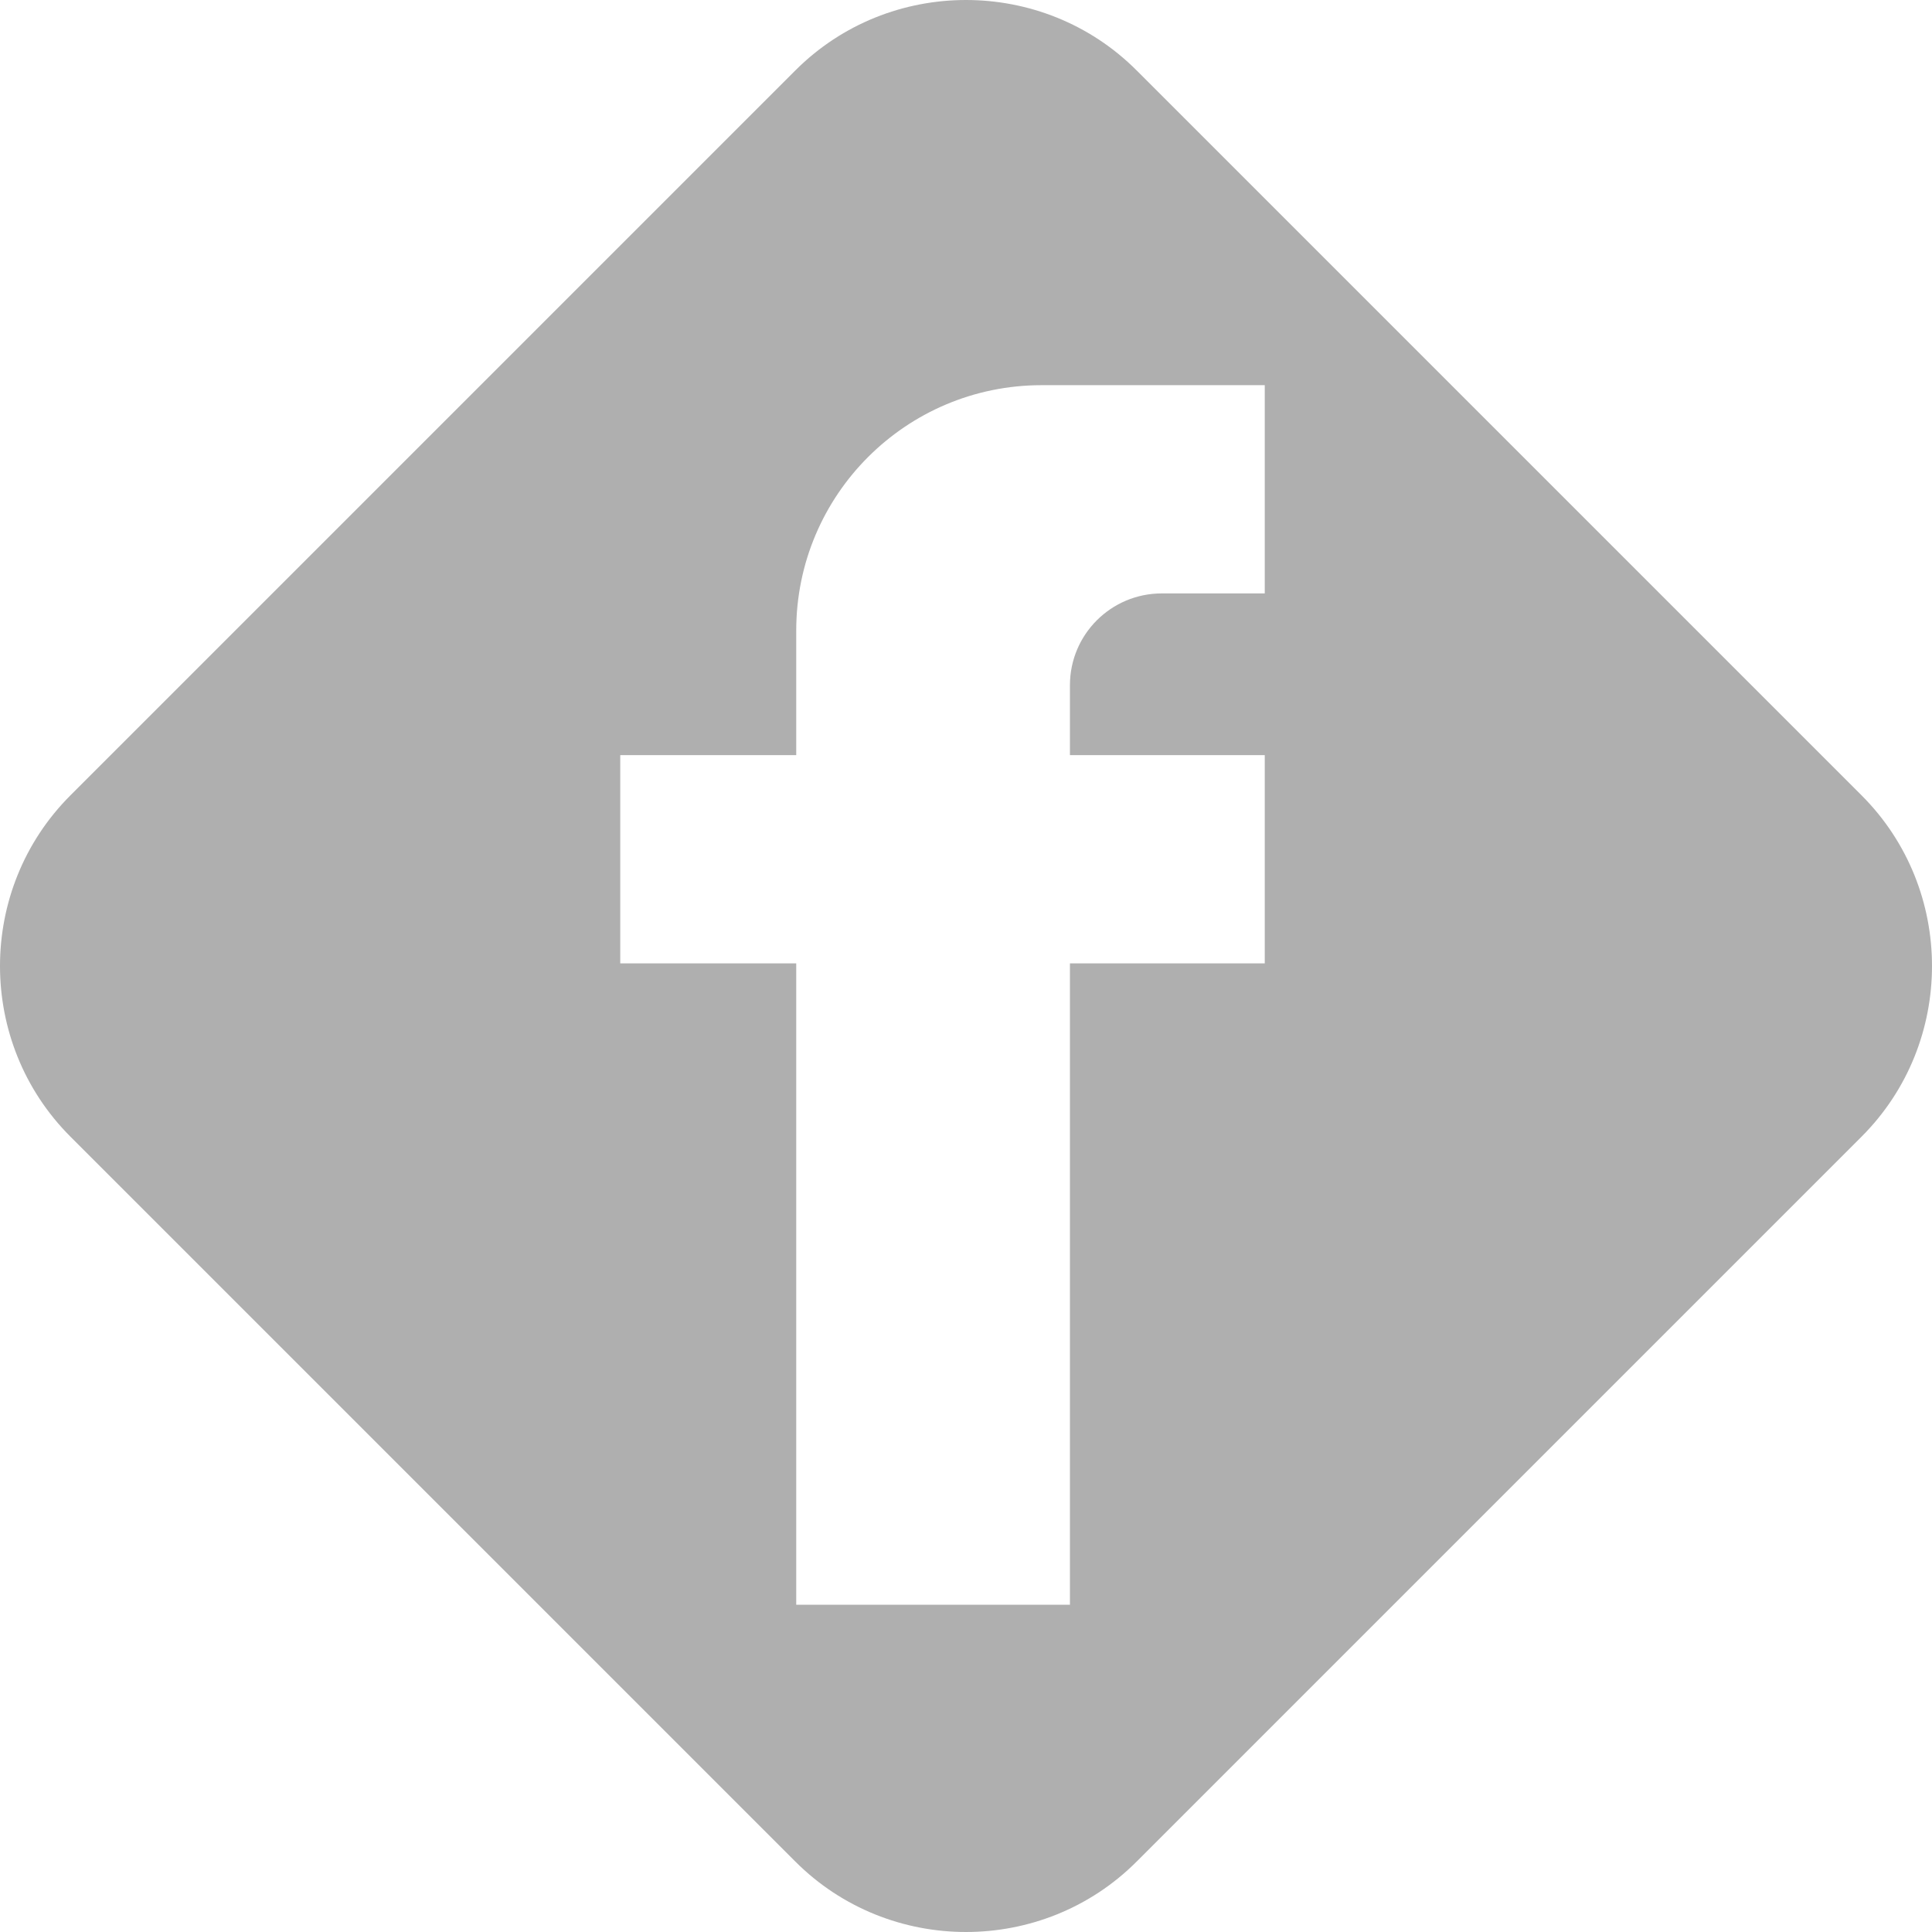 <svg xmlns="http://www.w3.org/2000/svg" width="114" height="114" viewBox="0 0 819365 819365" shape-rendering="geometricPrecision" text-rendering="geometricPrecision" image-rendering="optimizeQuality" fill-rule="evenodd" clip-rule="evenodd"><defs><style><![CDATA[
    .fil0 {fill:#AFAFAF}
   ]]></style></defs><path class="fil0" d="M29843 337337L337337 29843c39787-39790 104904-39790 144691 0l307494 307494c39790 39787 39790 104904 0 144691L482028 789522c-39787 39790-104904 39790-144691 0L29843 482028c-39790-39787-39790-104904 0-144691zm462907-85669h43636v-88314h-94637c-57495 0-104067 46572-104067 104064v52841h-74629v88314h74629v272008h116083V408573h82621v-88314h-82621v-29669c0-21502 17422-38922 38985-38922z" id="Layer_x0020_1"/></svg>